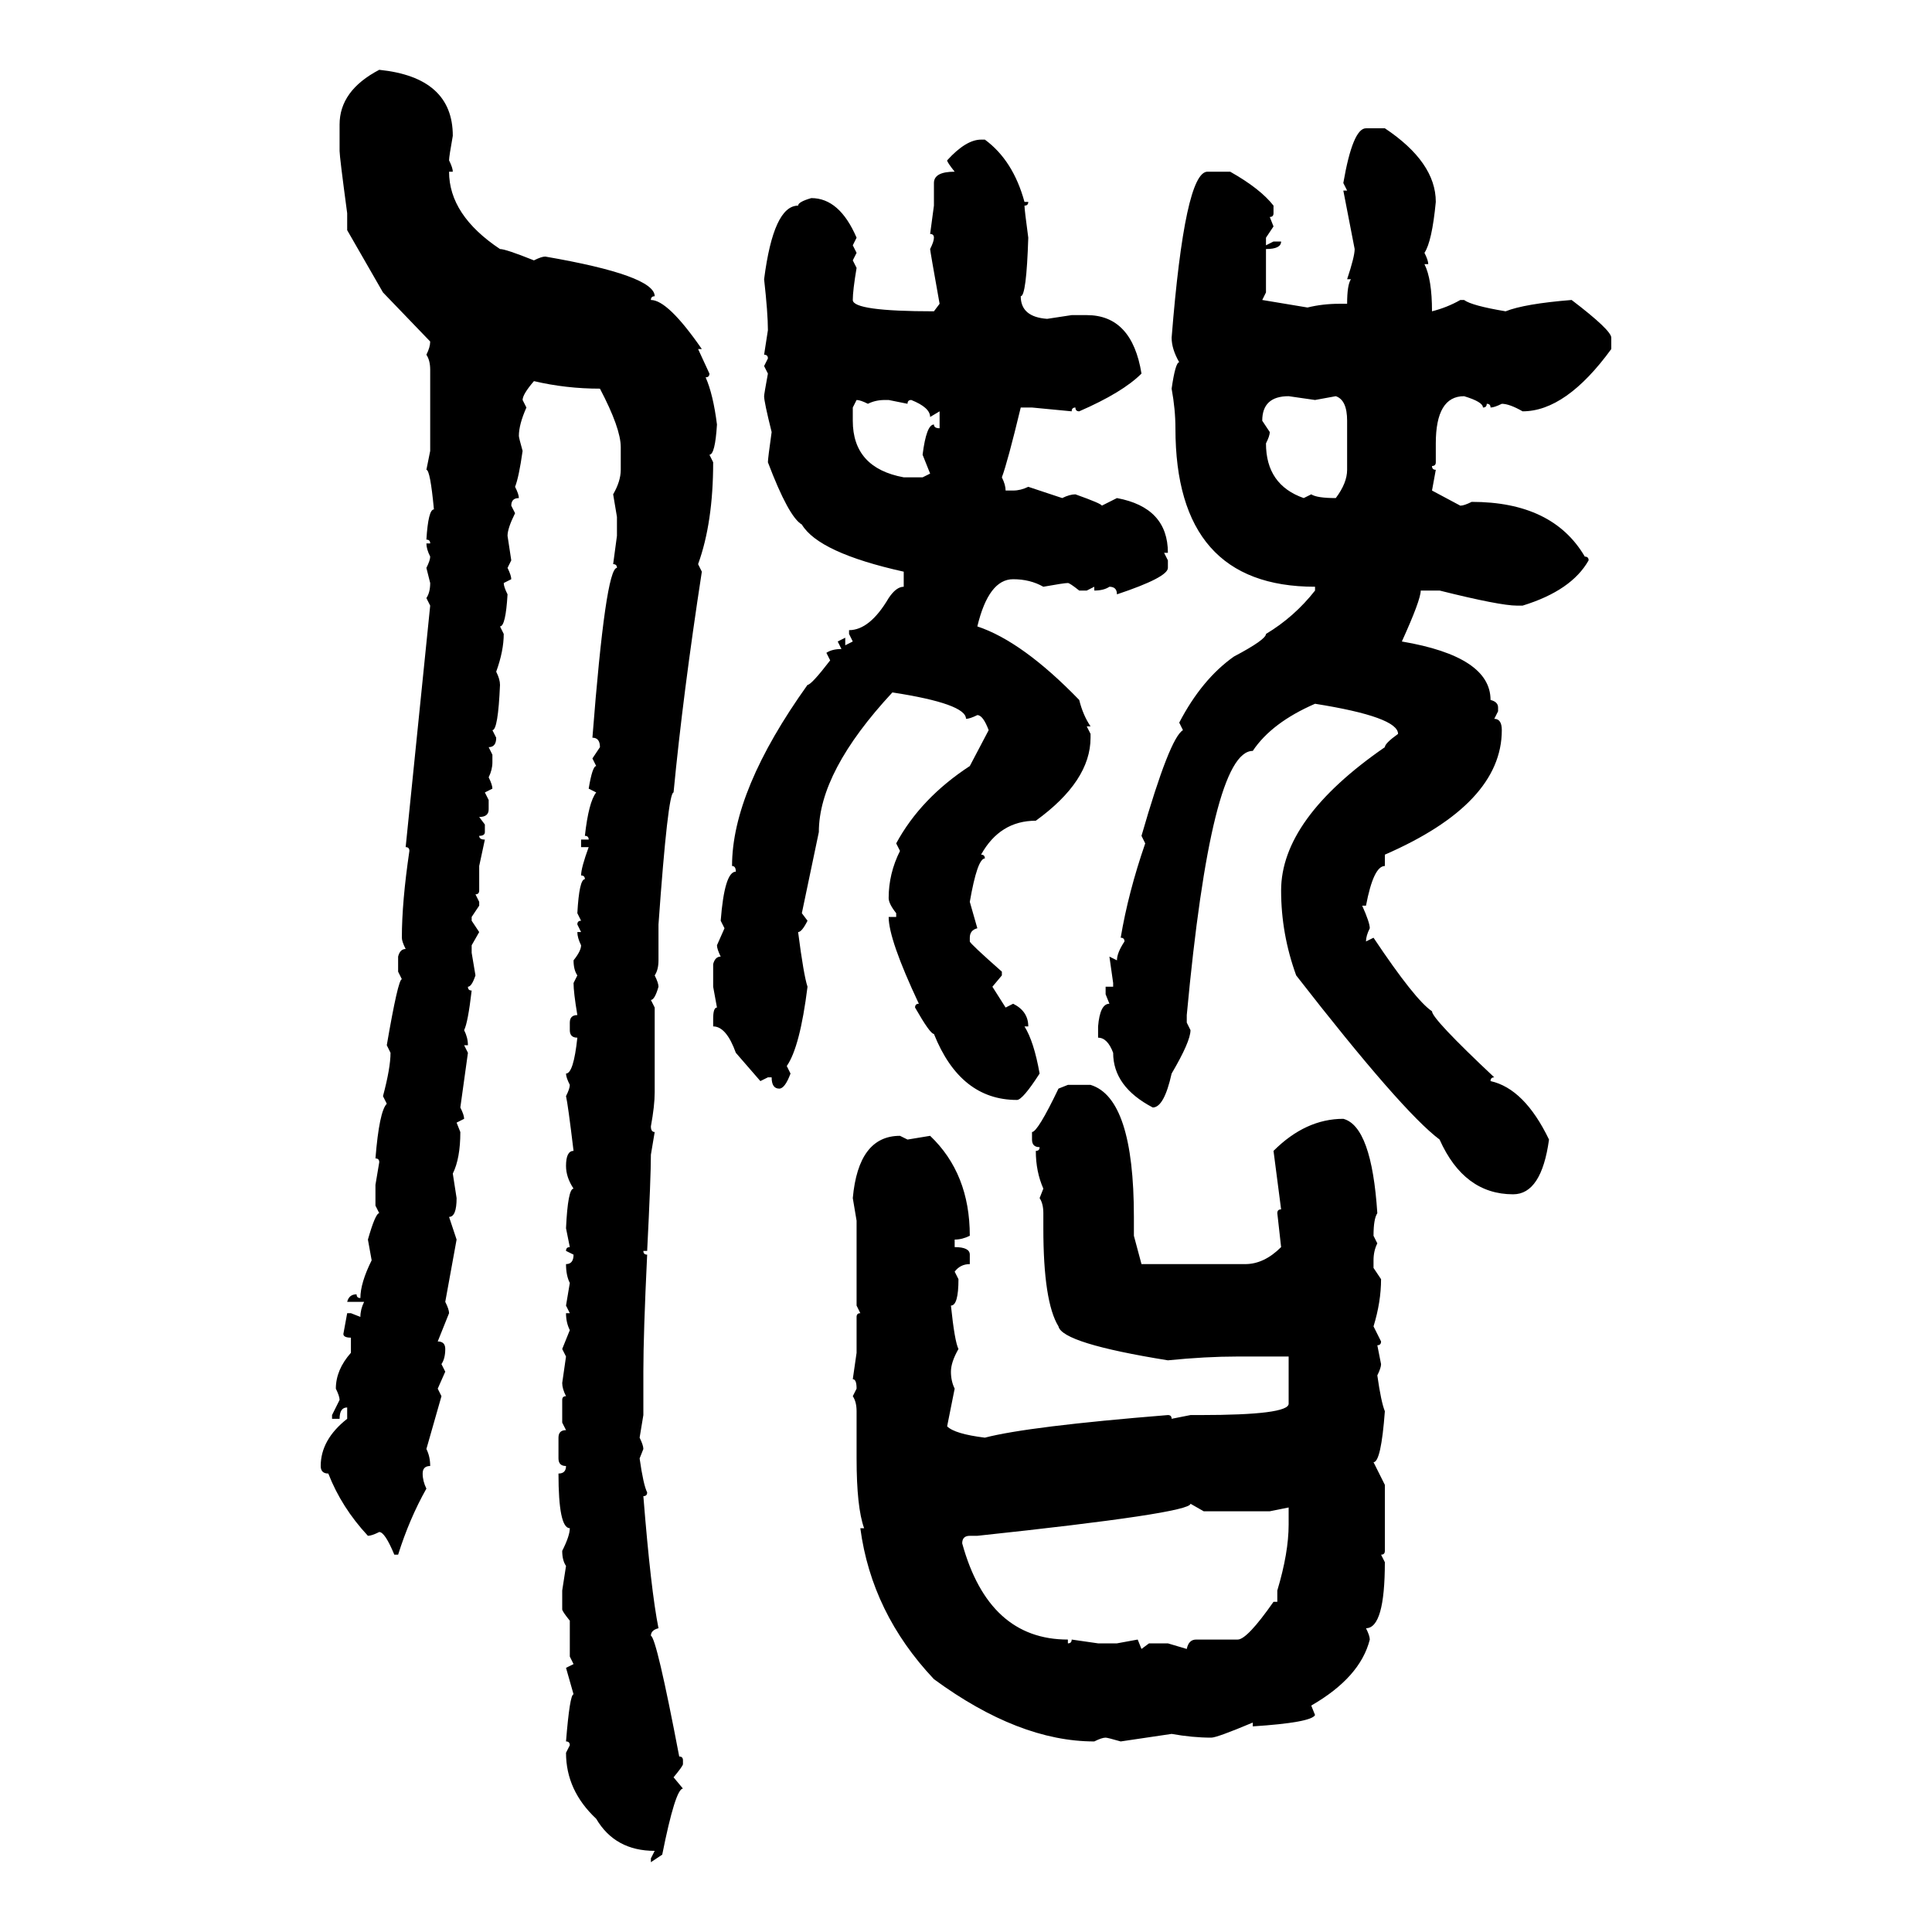 <svg xmlns="http://www.w3.org/2000/svg" xmlns:xlink="http://www.w3.org/1999/xlink" width="300" height="300"><path d="M58.89 10.84L58.89 10.84Q70.31 12.01 70.31 21.09L70.31 21.09Q69.73 24.32 69.73 24.90L69.73 24.90Q70.31 26.07 70.31 26.66L70.31 26.66L69.73 26.66Q69.73 33.40 77.64 38.67L77.64 38.67Q78.52 38.67 82.91 40.43L82.91 40.43Q84.08 39.84 84.67 39.84L84.67 39.84Q101.66 42.77 101.66 46.00L101.66 46.00Q101.07 46.00 101.07 46.58L101.07 46.58Q103.71 46.58 108.98 54.20L108.98 54.20L108.40 54.20L110.16 58.01Q110.16 58.59 109.57 58.59L109.57 58.59Q110.74 61.23 111.33 65.92L111.33 65.92Q111.04 70.61 110.16 70.61L110.16 70.61L110.74 71.78Q110.74 81.15 108.40 87.60L108.40 87.60L108.98 88.77Q106.05 107.81 104.59 123.05L104.59 123.05Q103.71 123.05 102.25 143.55L102.25 143.55L102.25 149.12Q102.25 150.59 101.66 151.46L101.66 151.46Q102.25 152.64 102.25 153.22L102.25 153.22Q101.66 155.27 101.07 155.27L101.07 155.27L101.66 156.45L101.66 169.63Q101.66 171.68 101.07 174.90L101.07 174.90Q101.07 175.78 101.66 175.78L101.66 175.78L101.07 179.30Q101.07 182.81 100.49 194.24L100.49 194.24L99.90 194.24Q99.90 194.82 100.49 194.82L100.49 194.82Q99.90 207.13 99.90 212.99L99.90 212.99L99.90 219.73L99.32 223.24Q99.90 224.41 99.90 225L99.90 225L99.32 226.46Q99.90 230.57 100.49 231.74L100.49 231.74Q100.49 232.32 99.90 232.32L99.90 232.32Q101.07 246.97 102.25 252.83L102.25 252.83Q101.07 253.13 101.07 254.00L101.07 254.00Q101.95 254.30 105.47 272.75L105.47 272.75Q106.05 272.75 106.05 273.34L106.05 273.34L106.05 273.93Q106.05 274.22 104.59 275.98L104.59 275.98L106.05 277.73Q104.88 277.73 102.83 287.99L102.83 287.99L101.07 289.16L101.07 288.57L101.66 287.40Q95.51 287.40 92.58 282.42L92.58 282.42Q87.89 278.03 87.89 272.17L87.89 272.17L88.48 271.00Q88.48 270.41 87.89 270.41L87.89 270.41Q88.48 263.09 89.06 263.09L89.06 263.09L87.89 258.98L89.06 258.40L88.48 257.23L88.48 251.66Q87.30 250.20 87.30 249.90L87.30 249.90L87.30 246.97L87.89 243.16Q87.30 242.29 87.30 240.82L87.30 240.82Q88.48 238.48 88.48 237.30L88.48 237.30Q86.72 237.30 86.72 228.81L86.72 228.81Q87.89 228.81 87.89 227.64L87.89 227.64Q86.72 227.64 86.72 226.46L86.72 226.46L86.72 223.24Q86.72 222.07 87.89 222.07L87.89 222.07L87.30 220.90L87.30 217.38Q87.30 216.80 87.89 216.80L87.89 216.80Q87.30 215.63 87.30 214.75L87.30 214.75L87.89 210.64L87.30 209.47L88.48 206.54Q87.89 205.37 87.89 203.91L87.89 203.91L88.48 203.91L87.89 202.73L88.48 199.22Q87.89 198.05 87.89 196.29L87.89 196.29Q89.06 196.29 89.06 194.82L89.06 194.82L87.89 194.24Q87.89 193.65 88.48 193.65L88.48 193.65L87.89 190.72Q88.18 184.57 89.06 184.57L89.06 184.57Q87.89 182.81 87.89 181.05L87.89 181.05Q87.89 178.71 89.06 178.71L89.06 178.71Q88.18 171.39 87.89 170.21L87.89 170.21Q88.48 169.04 88.48 168.46L88.48 168.46Q87.89 167.29 87.89 166.70L87.89 166.70Q89.06 166.70 89.65 161.13L89.65 161.13Q88.48 161.13 88.48 159.96L88.48 159.96L88.48 158.79Q88.48 157.62 89.65 157.62L89.65 157.62Q89.06 154.10 89.06 152.64L89.06 152.64L89.65 151.46Q89.06 150.59 89.06 149.12L89.06 149.12Q90.23 147.66 90.23 146.78L90.23 146.78Q89.65 145.61 89.65 144.73L89.65 144.73L90.23 144.73L89.65 143.55Q89.65 142.97 90.23 142.97L90.23 142.97L89.65 141.80Q89.94 136.52 90.82 136.52L90.82 136.52Q90.82 135.94 90.23 135.94L90.23 135.94Q90.23 134.77 91.41 131.54L91.41 131.54L90.23 131.54L90.23 130.37L91.41 130.37Q91.41 129.79 90.82 129.79L90.82 129.79Q91.41 124.51 92.58 123.05L92.58 123.05L91.41 122.46Q91.99 118.95 92.58 118.95L92.58 118.95L91.99 117.77L93.16 116.02Q93.16 114.55 91.99 114.55L91.99 114.55Q94.04 88.18 95.80 88.18L95.80 88.18Q95.80 87.60 95.21 87.60L95.21 87.60L95.80 83.20L95.80 80.27L95.21 76.76Q96.39 74.71 96.39 72.95L96.39 72.95L96.39 69.43Q96.39 66.50 93.16 60.35L93.16 60.35Q87.89 60.35 82.91 59.18L82.91 59.18Q81.15 61.23 81.15 62.11L81.15 62.11L81.74 63.28Q80.57 65.92 80.57 67.68L80.57 67.68Q80.57 67.97 81.15 70.02L81.15 70.02Q80.57 74.12 79.98 75.59L79.98 75.59Q80.57 76.76 80.57 77.34L80.57 77.34Q79.39 77.34 79.39 78.52L79.39 78.52L79.98 79.69Q78.81 82.03 78.81 83.20L78.81 83.20L79.39 87.01L78.81 88.18Q79.39 89.36 79.39 89.94L79.39 89.94L78.22 90.53Q78.22 91.11 78.81 92.29L78.81 92.29Q78.52 97.27 77.64 97.27L77.64 97.27L78.22 98.44Q78.22 101.07 77.05 104.30L77.05 104.30Q77.64 105.47 77.64 106.35L77.64 106.35Q77.34 113.38 76.46 113.38L76.46 113.38L77.05 114.55Q77.05 116.02 75.88 116.02L75.88 116.02L76.46 117.19L76.46 118.36Q76.46 119.53 75.88 120.70L75.88 120.70Q76.46 121.88 76.46 122.46L76.46 122.46L75.29 123.05L75.88 124.22L75.88 125.68Q75.88 126.86 74.41 126.86L74.41 126.86L75.29 128.03L75.29 129.20Q75.29 129.79 74.41 129.79L74.41 129.79Q74.41 130.37 75.29 130.37L75.29 130.37L74.41 134.47L74.41 138.28Q74.41 138.87 73.83 138.87L73.83 138.87L74.41 140.04L74.41 140.63L73.24 142.38L73.24 142.97L74.41 144.73L73.24 146.78L73.24 147.95L73.83 151.46Q73.24 153.22 72.66 153.22L72.66 153.22Q72.66 153.81 73.24 153.81L73.24 153.81Q72.66 158.79 72.07 159.96L72.07 159.96Q72.66 161.13 72.66 162.30L72.66 162.30L72.07 162.30L72.66 163.48L71.48 171.97Q72.07 173.14 72.07 173.73L72.07 173.73L70.90 174.32L71.48 175.78Q71.48 179.88 70.31 182.23L70.31 182.23L70.90 186.04Q70.90 188.96 69.73 188.96L69.73 188.96L70.90 192.48L69.14 202.15Q69.73 203.32 69.73 203.91L69.73 203.91L67.97 208.30Q69.14 208.30 69.14 209.47L69.14 209.47Q69.14 210.94 68.55 211.82L68.55 211.82L69.14 212.99L67.97 215.63L68.55 216.80L66.21 225Q66.80 226.17 66.80 227.64L66.80 227.64Q65.63 227.64 65.63 228.81L65.63 228.81Q65.63 229.98 66.21 231.15L66.21 231.15Q63.57 235.84 61.82 241.41L61.82 241.41L61.23 241.41Q59.77 237.89 58.89 237.89L58.89 237.89Q57.71 238.48 57.13 238.48L57.13 238.48Q53.03 234.08 50.98 228.81L50.98 228.81Q49.80 228.81 49.80 227.64L49.80 227.64Q49.80 223.54 53.91 220.31L53.91 220.31L53.91 218.55Q52.73 218.55 52.73 220.31L52.73 220.31L51.56 220.31L51.56 219.73L52.73 217.38Q52.73 216.80 52.15 215.63L52.15 215.63Q52.15 212.70 54.49 210.06L54.49 210.06L54.49 207.71Q53.32 207.71 53.32 207.13L53.32 207.13L53.91 203.91L54.49 203.91L55.96 204.49Q55.96 203.32 56.54 202.15L56.54 202.15L53.91 202.15Q54.20 200.98 55.37 200.98L55.37 200.98Q55.37 201.56 55.96 201.56L55.96 201.56Q55.96 199.22 57.71 195.70L57.71 195.70L57.13 192.48Q58.30 188.38 58.89 188.38L58.89 188.38L58.30 187.21L58.30 183.98L58.89 180.47Q58.89 179.88 58.30 179.88L58.30 179.88Q58.89 172.56 60.06 171.39L60.06 171.39L59.47 170.21Q60.64 165.82 60.64 163.48L60.64 163.48L60.06 162.30Q61.82 152.05 62.40 152.05L62.40 152.05L61.82 150.88L61.82 148.54Q62.11 147.36 62.99 147.36L62.99 147.36Q62.40 146.19 62.40 145.61L62.40 145.61Q62.40 140.04 63.57 132.13L63.57 132.13Q63.57 131.54 62.99 131.54L62.99 131.54L66.80 94.04L66.21 92.87Q66.80 91.99 66.80 90.53L66.80 90.53L66.21 88.18Q66.80 87.01 66.80 86.43L66.80 86.43Q66.21 85.25 66.21 84.38L66.21 84.38L66.80 84.38Q66.80 83.79 66.21 83.79L66.21 83.79Q66.50 79.10 67.38 79.10L67.38 79.10Q66.80 72.95 66.21 72.95L66.21 72.95L66.80 70.02L66.80 57.42Q66.80 55.96 66.21 55.08L66.21 55.08Q66.80 53.91 66.80 53.03L66.80 53.03L59.47 45.41L53.91 35.74L53.91 33.11Q52.73 24.32 52.73 23.44L52.73 23.44L52.73 19.34Q52.73 14.06 58.89 10.84ZM212.11 19.92L212.11 19.92L215.04 19.92Q222.95 25.20 222.95 31.35L222.95 31.35Q222.36 37.50 221.19 39.26L221.19 39.26Q221.78 40.43 221.78 41.02L221.78 41.02L221.19 41.02Q222.36 43.36 222.36 48.34L222.36 48.34Q224.71 47.75 226.76 46.58L226.76 46.58L227.34 46.58Q228.52 47.46 233.79 48.34L233.79 48.34Q236.72 47.17 244.04 46.58L244.04 46.58Q250.20 51.27 250.20 52.44L250.20 52.44L250.20 54.20Q243.16 63.87 236.43 63.87L236.43 63.87Q234.38 62.70 233.20 62.70L233.20 62.70Q232.03 63.28 231.45 63.28L231.45 63.28Q231.45 62.70 230.86 62.70L230.86 62.70Q230.86 63.28 230.27 63.28L230.27 63.28Q230.27 62.40 227.34 61.52L227.34 61.52Q222.95 61.52 222.95 68.85L222.95 68.85L222.95 71.78Q222.95 72.36 222.36 72.36L222.36 72.36Q222.36 72.95 222.95 72.95L222.95 72.95L222.36 76.17L226.76 78.52Q227.34 78.52 228.52 77.93L228.52 77.93Q241.11 77.93 246.09 86.43L246.09 86.43Q246.68 86.43 246.68 87.01L246.68 87.01Q244.04 91.70 236.43 94.04L236.43 94.04L235.55 94.04Q232.91 94.04 223.54 91.70L223.54 91.70L220.61 91.70Q220.61 93.16 217.68 99.61L217.68 99.61Q231.45 101.95 231.45 108.69L231.45 108.69Q232.62 108.98 232.62 109.86L232.62 109.86L232.62 110.45L232.03 111.62Q233.20 111.62 233.20 113.38L233.20 113.38Q233.20 124.80 215.04 132.71L215.04 132.71L215.04 134.47Q213.28 134.47 212.11 140.63L212.11 140.63L211.52 140.63Q212.70 143.26 212.70 144.14L212.70 144.14Q212.11 145.31 212.11 146.19L212.11 146.19L213.28 145.61Q219.73 155.27 222.36 157.03L222.36 157.03Q222.36 158.20 232.03 167.29L232.03 167.29Q231.45 167.29 231.45 167.87L231.45 167.87Q236.72 169.04 240.53 176.95L240.53 176.95Q239.36 185.45 234.96 185.45L234.96 185.45Q227.34 185.45 223.54 176.95L223.54 176.95Q217.68 172.56 201.27 151.46L201.27 151.46Q198.93 145.02 198.93 138.28L198.93 138.28Q198.93 127.15 215.04 116.02L215.04 116.02Q215.04 115.43 217.09 113.96L217.09 113.96Q217.09 111.33 204.20 109.28L204.20 109.28Q197.46 112.21 194.53 116.60L194.53 116.60Q188.09 116.60 184.28 157.62L184.28 157.62L184.28 158.79L184.86 159.96Q184.86 161.72 181.93 166.70L181.93 166.70Q180.76 171.97 179.00 171.97L179.00 171.97Q172.85 168.75 172.85 163.48L172.85 163.48Q171.97 161.13 170.51 161.13L170.51 161.13L170.51 159.38Q170.80 155.86 172.27 155.86L172.27 155.86L171.68 154.39L171.68 153.22L172.85 153.22L172.85 152.64L172.27 148.54L173.44 149.12Q173.44 147.95 174.61 146.19L174.61 146.19Q174.61 145.61 174.02 145.61L174.02 145.61Q175.20 138.57 177.83 130.96L177.83 130.96L177.25 129.79Q181.64 114.55 183.69 113.38L183.69 113.38L183.11 112.21Q186.62 105.47 191.60 101.95L191.60 101.95Q196.58 99.32 196.58 98.44L196.58 98.44Q200.98 95.80 204.20 91.70L204.20 91.70L204.20 91.11Q182.52 91.11 182.52 66.50L182.52 66.50Q182.52 63.57 181.93 60.35L181.93 60.35Q182.52 56.25 183.11 56.25L183.11 56.25Q181.93 54.20 181.93 52.44L181.93 52.44Q183.98 26.66 187.50 26.66L187.50 26.66L191.02 26.66Q195.70 29.30 197.75 31.93L197.75 31.93L197.75 33.11Q197.75 33.69 197.17 33.69L197.17 33.69L197.75 35.16L196.58 36.91L196.58 38.09L197.75 37.50L198.93 37.50Q198.93 38.67 196.58 38.67L196.58 38.67L196.58 45.41L196.00 46.58L203.03 47.75Q205.37 47.17 208.01 47.17L208.01 47.17L209.18 47.17Q209.18 44.24 209.77 43.36L209.77 43.36L209.18 43.36Q210.35 39.84 210.35 38.67L210.35 38.67L208.59 29.59L209.18 29.59L208.59 28.42Q210.06 19.92 212.11 19.92ZM152.34 21.68L152.34 21.68L152.93 21.68Q157.32 24.90 159.08 31.35L159.08 31.35L159.67 31.35Q159.67 31.93 159.08 31.93L159.08 31.93Q159.08 32.52 159.67 36.91L159.67 36.91Q159.38 46.00 158.50 46.00L158.50 46.00Q158.50 49.22 162.60 49.51L162.60 49.51L166.41 48.93L168.75 48.93Q175.78 48.93 177.25 58.01L177.25 58.01Q174.32 60.94 167.58 63.87L167.58 63.87Q166.99 63.87 166.99 63.28L166.99 63.28Q166.41 63.28 166.41 63.87L166.41 63.87L160.25 63.28L158.50 63.28Q156.45 71.78 155.57 74.12L155.57 74.12Q156.15 75.29 156.15 76.17L156.15 76.17L157.32 76.17Q158.50 76.17 159.67 75.59L159.67 75.59L164.94 77.34Q166.11 76.76 166.99 76.76L166.99 76.76Q171.09 78.22 171.09 78.52L171.09 78.52L173.44 77.34Q181.35 78.81 181.35 85.84L181.35 85.84L180.76 85.84L181.35 87.01L181.35 88.18Q181.35 89.65 173.44 92.29L173.44 92.29Q173.44 91.11 172.27 91.11L172.27 91.11Q171.39 91.70 169.92 91.70L169.92 91.70L169.92 91.11L168.75 91.70L167.58 91.70Q166.11 90.53 165.82 90.53L165.82 90.53Q165.23 90.53 162.01 91.11L162.01 91.11Q159.96 89.94 157.32 89.94L157.32 89.94Q153.52 89.94 151.76 97.27L151.76 97.27Q158.79 99.61 167.58 108.69L167.58 108.69Q168.16 111.04 169.34 112.79L169.34 112.79L168.75 112.79L169.34 113.96L169.34 114.55Q169.34 121.29 160.84 127.44L160.84 127.44Q155.27 127.44 152.34 132.71L152.34 132.71Q152.93 132.71 152.93 133.30L152.93 133.30Q151.76 133.30 150.59 140.04L150.59 140.04L151.76 144.14Q150.59 144.43 150.59 145.61L150.59 145.61L150.59 146.19Q150.59 146.48 155.57 150.88L155.57 150.88L155.57 151.46L154.10 153.22L156.15 156.45L157.32 155.86Q159.67 157.03 159.67 159.38L159.67 159.38L159.08 159.38Q160.55 161.72 161.43 166.70L161.43 166.70Q158.79 170.80 157.91 170.80L157.91 170.80Q149.12 170.80 145.02 160.55L145.02 160.55Q144.43 160.55 142.09 156.45L142.09 156.45Q142.09 155.86 142.68 155.86L142.68 155.86Q137.99 145.90 137.99 142.38L137.99 142.38L139.16 142.38L139.16 141.80Q137.99 140.33 137.99 139.45L137.99 139.45Q137.99 135.64 139.75 132.13L139.75 132.13L139.16 130.96Q142.97 123.93 150.59 118.95L150.59 118.95L153.52 113.38Q152.64 111.04 151.76 111.04L151.76 111.04Q150.59 111.62 150 111.62L150 111.62Q150 109.28 138.57 107.52L138.57 107.52Q127.15 119.82 127.15 129.20L127.15 129.20L124.51 141.80L125.39 142.97Q124.51 144.73 123.93 144.73L123.93 144.73Q124.80 151.46 125.39 153.22L125.39 153.22Q124.22 162.60 122.17 165.53L122.17 165.53L122.75 166.70Q121.88 169.04 121.00 169.04L121.00 169.04Q119.82 169.04 119.82 167.29L119.82 167.29L119.24 167.29L118.07 167.87L114.26 163.48Q112.79 159.38 110.74 159.38L110.74 159.38L110.74 158.20Q110.74 156.45 111.33 156.45L111.33 156.45L110.74 153.22L110.74 149.71Q111.04 148.54 111.91 148.54L111.91 148.54Q111.33 147.36 111.33 146.78L111.33 146.78L112.50 144.14L111.91 142.97Q112.50 135.35 114.26 135.35L114.26 135.35Q114.26 134.47 113.67 134.47L113.67 134.47Q113.67 122.75 125.39 106.35L125.39 106.35Q125.98 106.35 128.91 102.54L128.91 102.54L128.32 101.37Q129.20 100.78 130.66 100.78L130.66 100.78L130.08 99.61L131.25 99.02L131.25 100.20L132.42 99.61L131.84 98.44L131.84 97.85Q135.06 97.85 137.99 92.87L137.99 92.87Q139.16 91.11 140.33 91.11L140.33 91.11L140.33 88.77Q127.15 85.84 124.51 81.45L124.51 81.45Q122.46 80.27 119.24 71.78L119.24 71.78Q119.24 71.19 119.82 67.09L119.82 67.09Q118.65 62.40 118.65 61.52L118.65 61.52Q118.65 61.23 119.24 58.01L119.24 58.01L118.65 56.84L119.24 55.66Q119.24 55.08 118.65 55.08L118.65 55.08L119.24 51.27Q119.24 48.63 118.65 43.36L118.65 43.36Q120.12 31.93 123.93 31.93L123.93 31.93Q123.93 31.35 125.98 30.76L125.98 30.76Q130.37 30.76 133.01 36.91L133.01 36.91L132.42 38.09L133.01 39.26L132.42 40.43L133.01 41.60Q132.42 45.12 132.42 46.58L132.42 46.58Q132.42 48.34 145.02 48.34L145.02 48.34L145.90 47.17Q144.43 38.96 144.43 38.67L144.43 38.67Q145.02 37.50 145.02 36.91L145.02 36.91Q145.02 36.33 144.43 36.33L144.43 36.33L145.02 31.93L145.02 28.42Q145.02 26.66 148.24 26.66L148.24 26.66Q147.07 25.20 147.07 24.90L147.07 24.90Q150 21.68 152.34 21.68ZM196.00 65.33L196.00 65.33L197.17 67.09Q197.17 67.68 196.58 68.85L196.58 68.85Q196.58 75.29 202.44 77.34L202.44 77.34L203.61 76.76Q204.49 77.34 207.42 77.34L207.42 77.34Q209.18 75 209.18 72.95L209.18 72.95L209.18 65.33Q209.18 62.11 207.42 61.52L207.42 61.52L204.20 62.11L200.10 61.52Q196.00 61.52 196.00 65.33ZM133.01 62.11L133.01 62.11L132.42 63.28L132.42 65.33Q132.42 72.66 140.33 74.12L140.33 74.12L143.26 74.12L144.43 73.54L143.26 70.61Q143.85 65.92 145.02 65.92L145.02 65.92Q145.02 66.50 145.90 66.50L145.90 66.50L145.90 63.87L144.43 64.75Q144.43 63.28 141.50 62.11L141.50 62.11Q140.92 62.11 140.92 62.70L140.92 62.70L137.99 62.11L137.40 62.11Q135.94 62.11 134.77 62.70L134.77 62.70Q133.59 62.11 133.01 62.11ZM164.36 169.04L165.82 168.46L169.34 168.46Q176.07 170.51 176.07 188.96L176.07 188.96L176.07 191.89L177.25 196.29L193.36 196.29Q196.29 196.29 198.93 193.65L198.93 193.65L198.34 188.38Q198.34 187.79 198.93 187.79L198.93 187.79L197.75 178.71Q202.73 173.73 208.59 173.73L208.59 173.73Q212.99 174.90 213.87 188.38L213.87 188.38Q213.28 189.26 213.28 191.89L213.28 191.89L213.87 193.07Q213.28 194.24 213.28 195.70L213.28 195.70L213.28 196.88L214.45 198.63Q214.45 202.15 213.28 205.96L213.28 205.96L214.45 208.30Q214.45 208.89 213.87 208.89L213.87 208.89L214.45 211.82Q214.45 212.40 213.87 213.57L213.87 213.57Q214.45 217.68 215.04 219.14L215.04 219.14Q214.45 227.05 213.28 227.05L213.28 227.05L215.04 230.57L215.04 240.82Q215.04 241.41 214.45 241.41L214.45 241.41L215.04 242.58Q215.04 252.83 212.11 252.83L212.11 252.83Q212.70 254.00 212.70 254.59L212.70 254.59Q211.23 260.45 203.61 264.84L203.61 264.84L204.20 266.31Q203.61 267.48 194.53 268.07L194.53 268.07L194.53 267.48Q188.96 269.82 188.09 269.82L188.09 269.82Q185.16 269.82 181.93 269.24L181.93 269.24L174.02 270.41Q171.97 269.82 171.68 269.82L171.68 269.82Q171.09 269.82 169.92 270.41L169.92 270.41Q158.20 270.41 145.02 260.74L145.02 260.74Q135.35 250.49 133.59 237.30L133.59 237.30L134.18 237.30Q133.01 234.08 133.01 226.46L133.01 226.46L133.01 219.14Q133.01 217.68 132.42 216.80L132.42 216.80L133.01 215.63Q133.01 214.16 132.42 214.16L132.42 214.16L133.01 210.06L133.01 204.49Q133.01 203.91 133.59 203.91L133.59 203.91L133.01 202.73L133.01 189.55L132.42 186.04Q133.30 176.37 139.75 176.37L139.75 176.37L140.92 176.95L144.43 176.37Q150.59 182.23 150.59 191.89L150.59 191.89Q149.41 192.48 148.24 192.48L148.24 192.48L148.24 193.65Q150.59 193.65 150.59 194.82L150.59 194.82L150.59 196.29Q149.12 196.29 148.24 197.46L148.24 197.46L148.83 198.63Q148.83 202.73 147.66 202.73L147.66 202.73Q148.24 208.30 148.83 209.47L148.83 209.47Q147.66 211.52 147.66 212.99L147.66 212.99Q147.66 214.45 148.24 215.63L148.24 215.63L147.07 221.48Q148.24 222.66 152.93 223.24L152.93 223.24Q159.67 221.48 181.35 219.73L181.35 219.73Q181.93 219.73 181.93 220.31L181.93 220.31L184.86 219.73L186.33 219.73Q200.10 219.73 200.10 217.97L200.10 217.97L200.10 210.64L192.19 210.64Q187.21 210.64 181.35 211.23L181.35 211.23Q164.94 208.59 164.36 205.96L164.36 205.96Q162.01 202.15 162.01 190.72L162.01 190.72L162.01 188.38Q162.01 186.91 161.43 186.04L161.43 186.04L162.01 184.57Q160.84 181.93 160.84 178.71L160.84 178.71Q161.43 178.71 161.43 178.13L161.43 178.13Q160.25 178.13 160.25 176.95L160.25 176.95L160.25 175.78Q161.13 175.78 164.36 169.04L164.36 169.04ZM186.91 234.67L184.86 233.50Q184.86 234.96 151.76 238.48L151.76 238.48L150.59 238.48Q149.41 238.48 149.41 239.65L149.41 239.65Q153.52 254.59 165.82 254.59L165.82 254.59L165.82 255.18Q166.41 255.18 166.41 254.59L166.41 254.59L170.51 255.18L173.44 255.18L176.66 254.59L177.25 256.05L178.42 255.18L181.35 255.18L184.28 256.05Q184.57 254.59 185.74 254.59L185.74 254.59L192.19 254.59Q193.65 254.59 197.75 248.73L197.75 248.73L198.34 248.73L198.34 246.97Q200.10 241.11 200.10 236.72L200.10 236.72L200.10 234.08L197.17 234.67L186.91 234.67Z"/></svg>